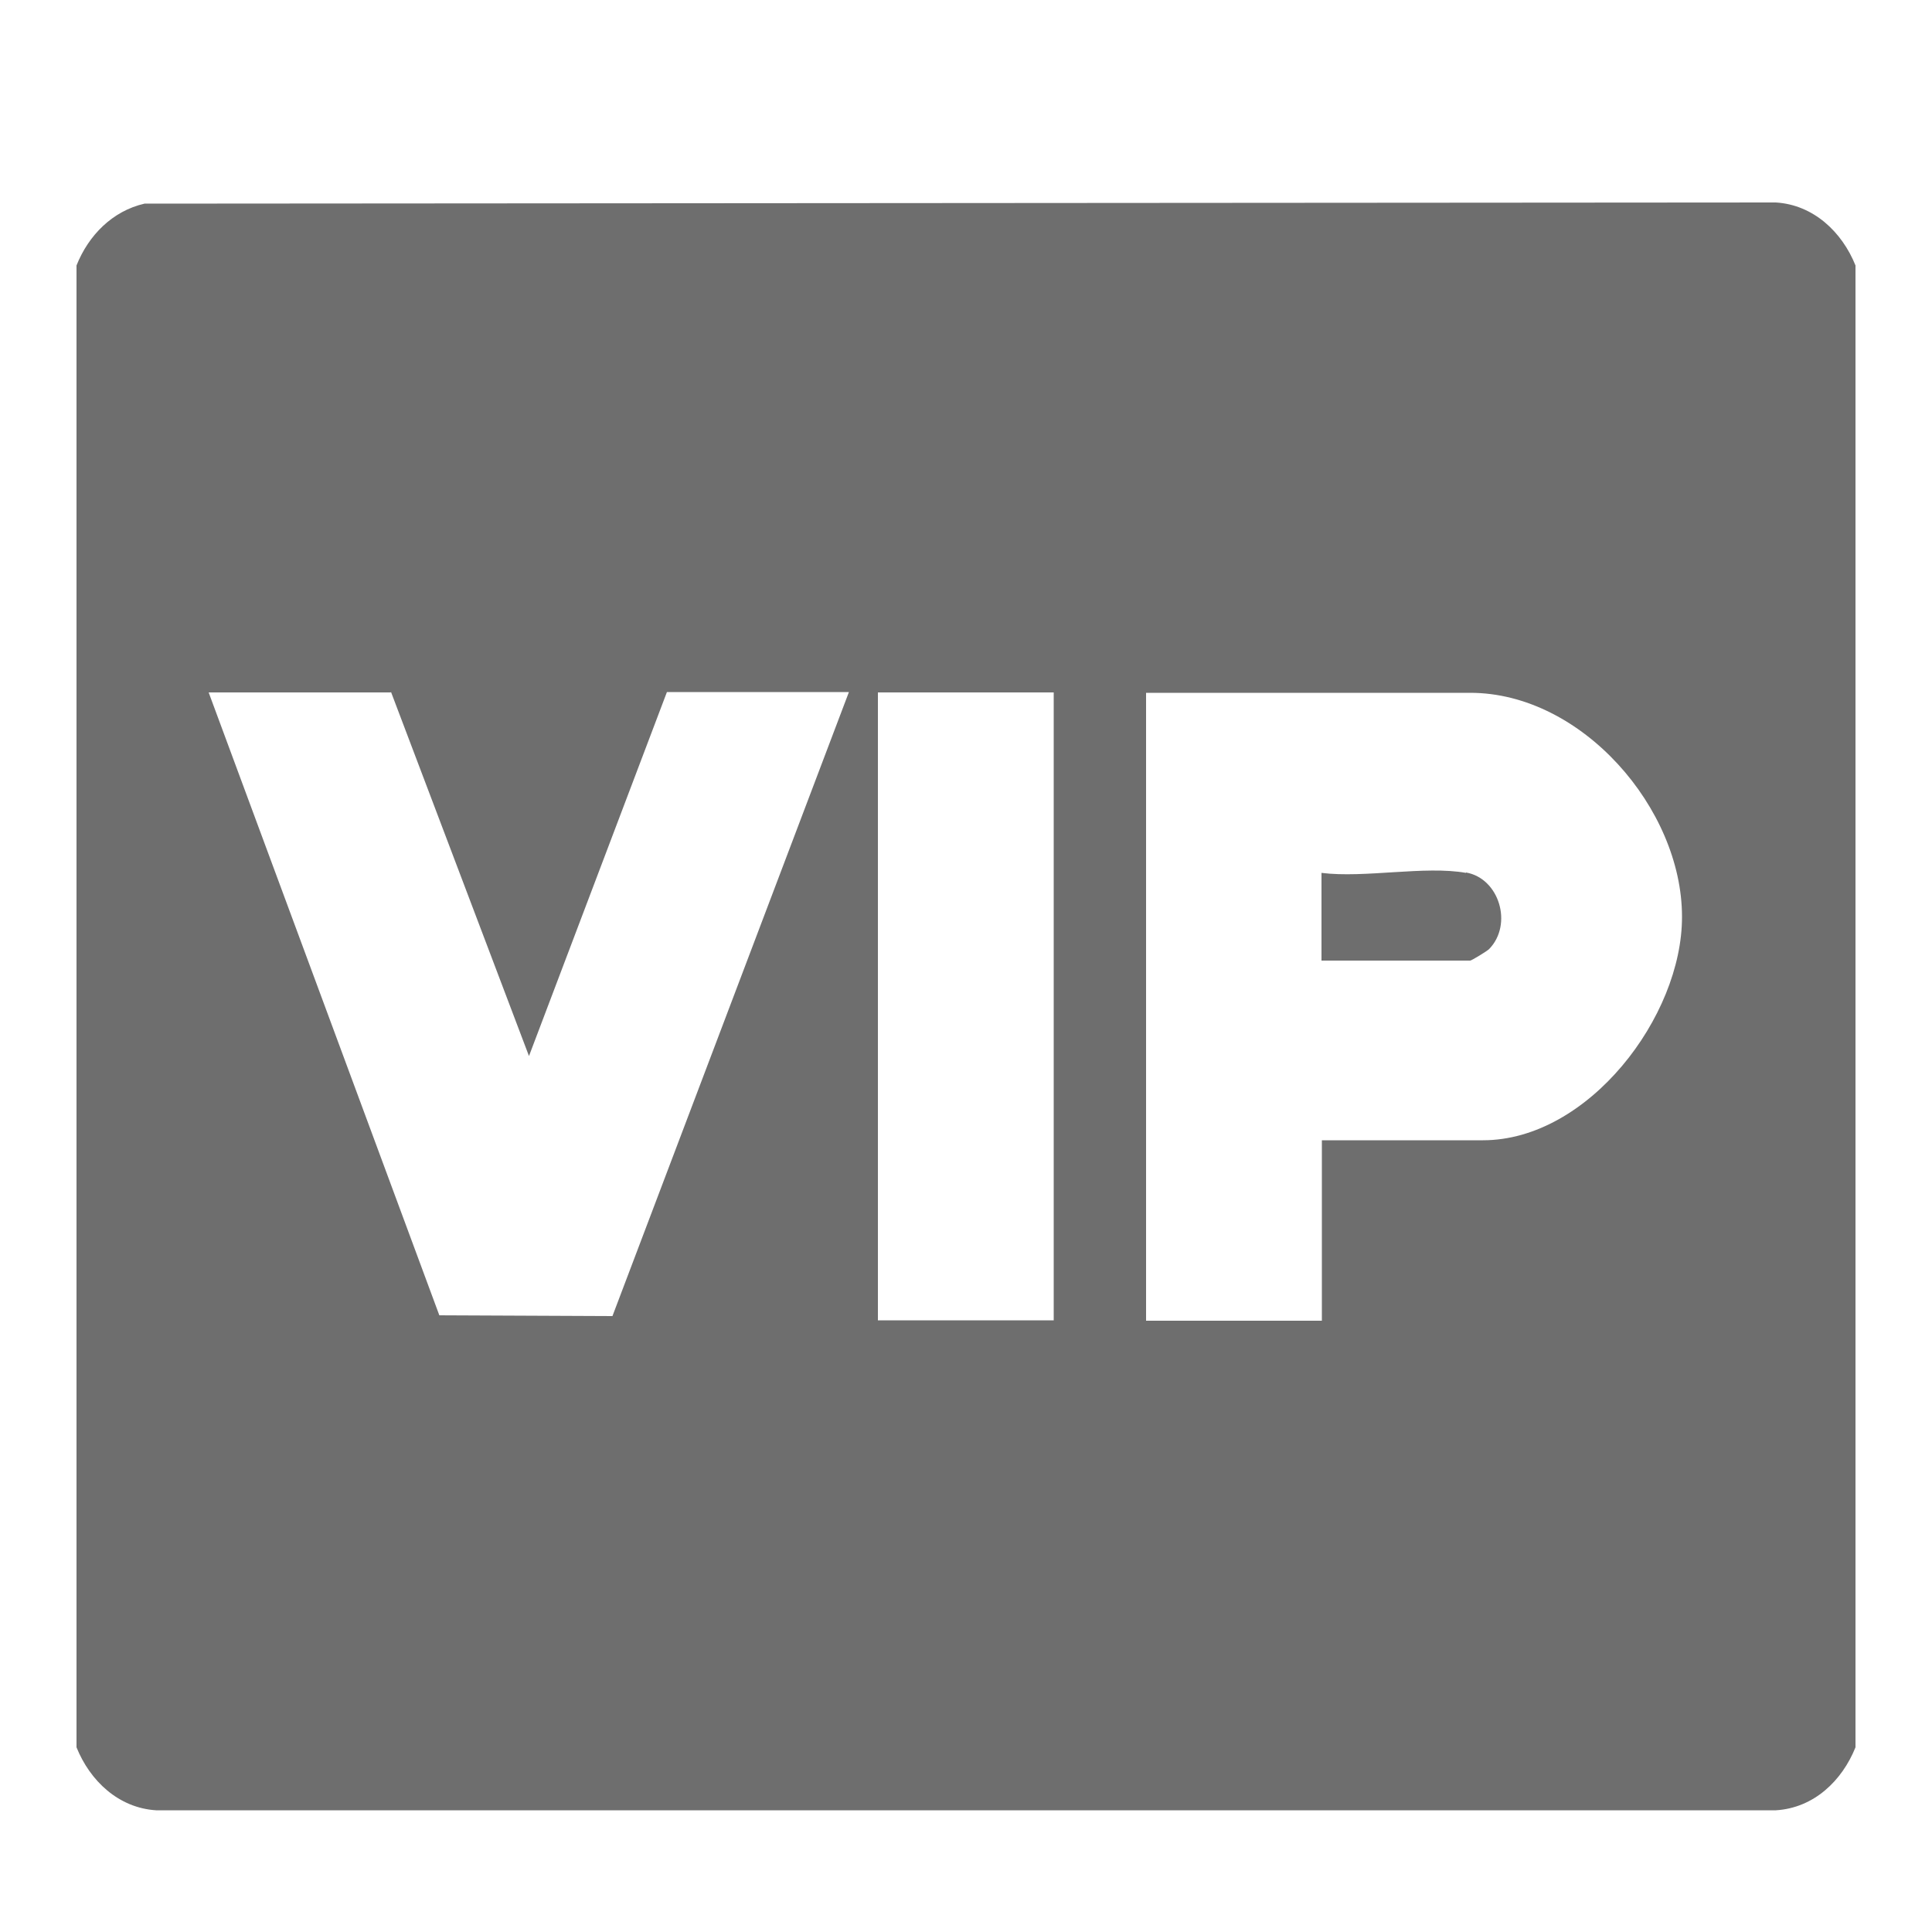 <?xml version="1.0" encoding="UTF-8"?>
<svg id="Layer_1" data-name="Layer 1" xmlns="http://www.w3.org/2000/svg" viewBox="0 0 50 50">
  <defs>
    <style>
      .cls-1 {
        fill: #6e6e6e;
      }
    </style>
  </defs>
  <path class="cls-1" d="M3.74,5.27l42.22-.03c.97.06,1.71.76,2.06,1.63v38.35c-.35.87-1.08,1.57-2.06,1.63H4.04c-.97-.06-1.71-.76-2.06-1.63V6.87c.31-.78.93-1.41,1.76-1.6ZM10.11,17.92h-4.71l5.97,16.12,4.48.02,6.12-16.15h-4.71l-3.57,9.42-3.57-9.42ZM27.27,17.92h-4.55v16.25h4.55v-16.25ZM34.21,29.51h4.17c2.72,0,5.16-3.2,5.15-5.79,0-2.79-2.59-5.79-5.48-5.79h-8.39v16.25h4.55v-4.66Z"/>
  <path class="cls-1" d="M37.94,22.58c.86.15,1.22,1.34.6,1.98-.06.06-.46.3-.49.3h-3.85v-2.27c1.11.14,2.68-.19,3.74,0Z"/>
</svg>